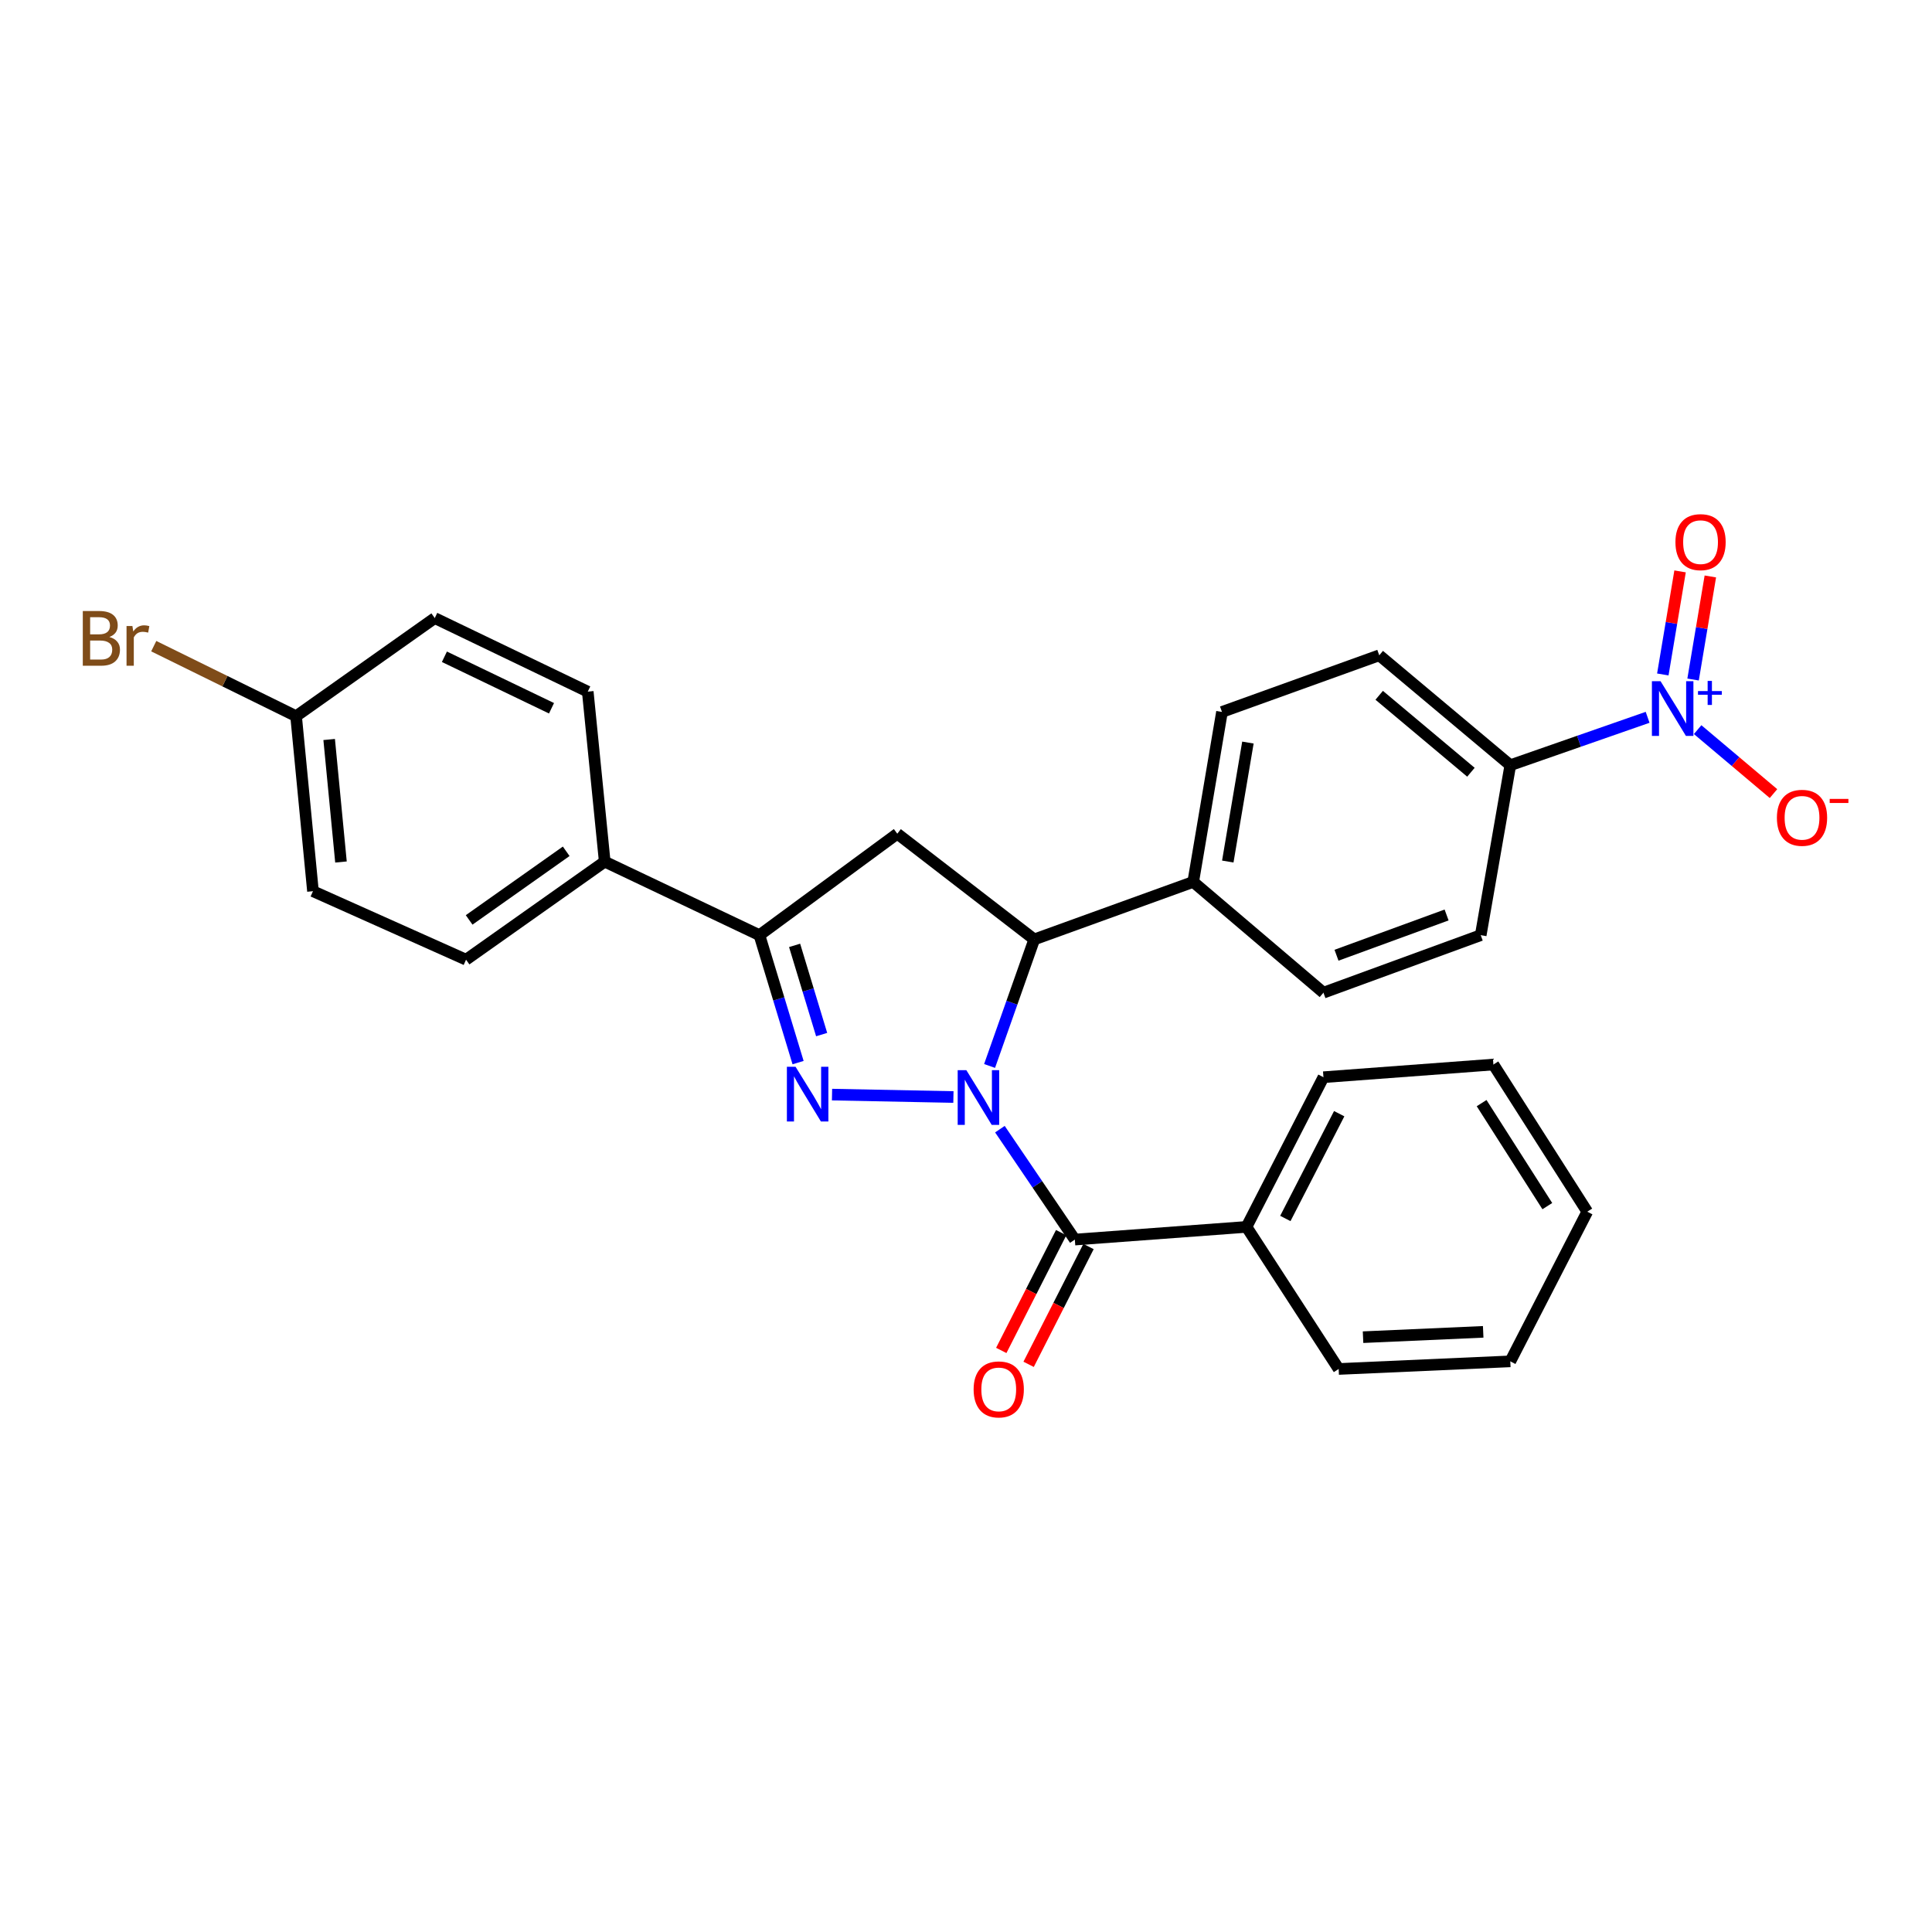 <?xml version='1.0' encoding='iso-8859-1'?>
<svg version='1.1' baseProfile='full'
              xmlns='http://www.w3.org/2000/svg'
                      xmlns:rdkit='http://www.rdkit.org/xml'
                      xmlns:xlink='http://www.w3.org/1999/xlink'
                  xml:space='preserve'
width='1000px' height='1000px' viewBox='0 0 1000 1000'>
<!-- END OF HEADER -->
<rect style='opacity:1.0;fill:#FFFFFF;stroke:none' width='1000' height='1000' x='0' y='0'> </rect>
<path class='bond-0' d='M 493.485,567.812 L 430.657,566.565' style='fill:none;fill-rule:evenodd;stroke:#0000FF;stroke-width:6px;stroke-linecap:butt;stroke-linejoin:miter;stroke-opacity:1' />
<path class='bond-1' d='M 517.552,584.451 L 536.943,613.029' style='fill:none;fill-rule:evenodd;stroke:#0000FF;stroke-width:6px;stroke-linecap:butt;stroke-linejoin:miter;stroke-opacity:1' />
<path class='bond-1' d='M 536.943,613.029 L 556.335,641.607' style='fill:none;fill-rule:evenodd;stroke:#000000;stroke-width:6px;stroke-linecap:butt;stroke-linejoin:miter;stroke-opacity:1' />
<path class='bond-2' d='M 512.201,551.74 L 523.763,518.989' style='fill:none;fill-rule:evenodd;stroke:#0000FF;stroke-width:6px;stroke-linecap:butt;stroke-linejoin:miter;stroke-opacity:1' />
<path class='bond-2' d='M 523.763,518.989 L 535.325,486.238' style='fill:none;fill-rule:evenodd;stroke:#000000;stroke-width:6px;stroke-linecap:butt;stroke-linejoin:miter;stroke-opacity:1' />
<path class='bond-3' d='M 413.085,550.004 L 403.085,517.023' style='fill:none;fill-rule:evenodd;stroke:#0000FF;stroke-width:6px;stroke-linecap:butt;stroke-linejoin:miter;stroke-opacity:1' />
<path class='bond-3' d='M 403.085,517.023 L 393.085,484.041' style='fill:none;fill-rule:evenodd;stroke:#000000;stroke-width:6px;stroke-linecap:butt;stroke-linejoin:miter;stroke-opacity:1' />
<path class='bond-3' d='M 425.285,535.501 L 418.285,512.414' style='fill:none;fill-rule:evenodd;stroke:#0000FF;stroke-width:6px;stroke-linecap:butt;stroke-linejoin:miter;stroke-opacity:1' />
<path class='bond-3' d='M 418.285,512.414 L 411.285,489.327' style='fill:none;fill-rule:evenodd;stroke:#000000;stroke-width:6px;stroke-linecap:butt;stroke-linejoin:miter;stroke-opacity:1' />
<path class='bond-11' d='M 549.256,638.008 L 533.754,668.493' style='fill:none;fill-rule:evenodd;stroke:#000000;stroke-width:6px;stroke-linecap:butt;stroke-linejoin:miter;stroke-opacity:1' />
<path class='bond-11' d='M 533.754,668.493 L 518.253,698.979' style='fill:none;fill-rule:evenodd;stroke:#FF0000;stroke-width:6px;stroke-linecap:butt;stroke-linejoin:miter;stroke-opacity:1' />
<path class='bond-11' d='M 563.413,645.207 L 547.912,675.692' style='fill:none;fill-rule:evenodd;stroke:#000000;stroke-width:6px;stroke-linecap:butt;stroke-linejoin:miter;stroke-opacity:1' />
<path class='bond-11' d='M 547.912,675.692 L 532.41,706.178' style='fill:none;fill-rule:evenodd;stroke:#FF0000;stroke-width:6px;stroke-linecap:butt;stroke-linejoin:miter;stroke-opacity:1' />
<path class='bond-12' d='M 556.335,641.607 L 645.19,635.042' style='fill:none;fill-rule:evenodd;stroke:#000000;stroke-width:6px;stroke-linecap:butt;stroke-linejoin:miter;stroke-opacity:1' />
<path class='bond-5' d='M 535.325,486.238 L 464.435,431.53' style='fill:none;fill-rule:evenodd;stroke:#000000;stroke-width:6px;stroke-linecap:butt;stroke-linejoin:miter;stroke-opacity:1' />
<path class='bond-7' d='M 535.325,486.238 L 617.607,456.475' style='fill:none;fill-rule:evenodd;stroke:#000000;stroke-width:6px;stroke-linecap:butt;stroke-linejoin:miter;stroke-opacity:1' />
<path class='bond-9' d='M 393.085,484.041 L 313.001,445.984' style='fill:none;fill-rule:evenodd;stroke:#000000;stroke-width:6px;stroke-linecap:butt;stroke-linejoin:miter;stroke-opacity:1' />
<path class='bond-28' d='M 393.085,484.041 L 464.435,431.53' style='fill:none;fill-rule:evenodd;stroke:#000000;stroke-width:6px;stroke-linecap:butt;stroke-linejoin:miter;stroke-opacity:1' />
<path class='bond-4' d='M 852.802,371.279 L 817.266,383.677' style='fill:none;fill-rule:evenodd;stroke:#0000FF;stroke-width:6px;stroke-linecap:butt;stroke-linejoin:miter;stroke-opacity:1' />
<path class='bond-4' d='M 817.266,383.677 L 781.73,396.076' style='fill:none;fill-rule:evenodd;stroke:#000000;stroke-width:6px;stroke-linecap:butt;stroke-linejoin:miter;stroke-opacity:1' />
<path class='bond-8' d='M 878.697,377.657 L 898.326,394.208' style='fill:none;fill-rule:evenodd;stroke:#0000FF;stroke-width:6px;stroke-linecap:butt;stroke-linejoin:miter;stroke-opacity:1' />
<path class='bond-8' d='M 898.326,394.208 L 917.956,410.759' style='fill:none;fill-rule:evenodd;stroke:#FF0000;stroke-width:6px;stroke-linecap:butt;stroke-linejoin:miter;stroke-opacity:1' />
<path class='bond-10' d='M 876.336,351.72 L 880.802,325.046' style='fill:none;fill-rule:evenodd;stroke:#0000FF;stroke-width:6px;stroke-linecap:butt;stroke-linejoin:miter;stroke-opacity:1' />
<path class='bond-10' d='M 880.802,325.046 L 885.268,298.371' style='fill:none;fill-rule:evenodd;stroke:#FF0000;stroke-width:6px;stroke-linecap:butt;stroke-linejoin:miter;stroke-opacity:1' />
<path class='bond-10' d='M 860.671,349.098 L 865.137,322.423' style='fill:none;fill-rule:evenodd;stroke:#0000FF;stroke-width:6px;stroke-linecap:butt;stroke-linejoin:miter;stroke-opacity:1' />
<path class='bond-10' d='M 865.137,322.423 L 869.603,295.749' style='fill:none;fill-rule:evenodd;stroke:#FF0000;stroke-width:6px;stroke-linecap:butt;stroke-linejoin:miter;stroke-opacity:1' />
<path class='bond-6' d='M 781.73,396.076 L 713.901,339.181' style='fill:none;fill-rule:evenodd;stroke:#000000;stroke-width:6px;stroke-linecap:butt;stroke-linejoin:miter;stroke-opacity:1' />
<path class='bond-6' d='M 761.348,399.711 L 713.868,359.884' style='fill:none;fill-rule:evenodd;stroke:#000000;stroke-width:6px;stroke-linecap:butt;stroke-linejoin:miter;stroke-opacity:1' />
<path class='bond-29' d='M 781.73,396.076 L 766.42,484.041' style='fill:none;fill-rule:evenodd;stroke:#000000;stroke-width:6px;stroke-linecap:butt;stroke-linejoin:miter;stroke-opacity:1' />
<path class='bond-15' d='M 617.607,456.475 L 685.012,513.812' style='fill:none;fill-rule:evenodd;stroke:#000000;stroke-width:6px;stroke-linecap:butt;stroke-linejoin:miter;stroke-opacity:1' />
<path class='bond-16' d='M 617.607,456.475 L 632.493,368.502' style='fill:none;fill-rule:evenodd;stroke:#000000;stroke-width:6px;stroke-linecap:butt;stroke-linejoin:miter;stroke-opacity:1' />
<path class='bond-16' d='M 635.5,445.929 L 645.92,384.348' style='fill:none;fill-rule:evenodd;stroke:#000000;stroke-width:6px;stroke-linecap:butt;stroke-linejoin:miter;stroke-opacity:1' />
<path class='bond-17' d='M 313.001,445.984 L 241.228,496.729' style='fill:none;fill-rule:evenodd;stroke:#000000;stroke-width:6px;stroke-linecap:butt;stroke-linejoin:miter;stroke-opacity:1' />
<path class='bond-17' d='M 293.066,440.627 L 242.825,476.149' style='fill:none;fill-rule:evenodd;stroke:#000000;stroke-width:6px;stroke-linecap:butt;stroke-linejoin:miter;stroke-opacity:1' />
<path class='bond-18' d='M 313.001,445.984 L 304.221,357.993' style='fill:none;fill-rule:evenodd;stroke:#000000;stroke-width:6px;stroke-linecap:butt;stroke-linejoin:miter;stroke-opacity:1' />
<path class='bond-23' d='M 645.19,635.042 L 685.012,557.561' style='fill:none;fill-rule:evenodd;stroke:#000000;stroke-width:6px;stroke-linecap:butt;stroke-linejoin:miter;stroke-opacity:1' />
<path class='bond-23' d='M 665.29,630.68 L 693.165,576.443' style='fill:none;fill-rule:evenodd;stroke:#000000;stroke-width:6px;stroke-linecap:butt;stroke-linejoin:miter;stroke-opacity:1' />
<path class='bond-24' d='M 645.19,635.042 L 692.892,708.58' style='fill:none;fill-rule:evenodd;stroke:#000000;stroke-width:6px;stroke-linecap:butt;stroke-linejoin:miter;stroke-opacity:1' />
<path class='bond-13' d='M 713.901,339.181 L 632.493,368.502' style='fill:none;fill-rule:evenodd;stroke:#000000;stroke-width:6px;stroke-linecap:butt;stroke-linejoin:miter;stroke-opacity:1' />
<path class='bond-14' d='M 766.42,484.041 L 685.012,513.812' style='fill:none;fill-rule:evenodd;stroke:#000000;stroke-width:6px;stroke-linecap:butt;stroke-linejoin:miter;stroke-opacity:1' />
<path class='bond-14' d='M 748.754,473.59 L 691.768,494.43' style='fill:none;fill-rule:evenodd;stroke:#000000;stroke-width:6px;stroke-linecap:butt;stroke-linejoin:miter;stroke-opacity:1' />
<path class='bond-21' d='M 241.228,496.729 L 161.99,461.284' style='fill:none;fill-rule:evenodd;stroke:#000000;stroke-width:6px;stroke-linecap:butt;stroke-linejoin:miter;stroke-opacity:1' />
<path class='bond-20' d='M 304.221,357.993 L 225.028,319.918' style='fill:none;fill-rule:evenodd;stroke:#000000;stroke-width:6px;stroke-linecap:butt;stroke-linejoin:miter;stroke-opacity:1' />
<path class='bond-20' d='M 285.46,366.596 L 230.024,339.944' style='fill:none;fill-rule:evenodd;stroke:#000000;stroke-width:6px;stroke-linecap:butt;stroke-linejoin:miter;stroke-opacity:1' />
<path class='bond-19' d='M 153.255,370.699 L 225.028,319.918' style='fill:none;fill-rule:evenodd;stroke:#000000;stroke-width:6px;stroke-linecap:butt;stroke-linejoin:miter;stroke-opacity:1' />
<path class='bond-22' d='M 153.255,370.699 L 116.416,352.576' style='fill:none;fill-rule:evenodd;stroke:#000000;stroke-width:6px;stroke-linecap:butt;stroke-linejoin:miter;stroke-opacity:1' />
<path class='bond-22' d='M 116.416,352.576 L 79.577,334.452' style='fill:none;fill-rule:evenodd;stroke:#7F4C19;stroke-width:6px;stroke-linecap:butt;stroke-linejoin:miter;stroke-opacity:1' />
<path class='bond-31' d='M 153.255,370.699 L 161.99,461.284' style='fill:none;fill-rule:evenodd;stroke:#000000;stroke-width:6px;stroke-linecap:butt;stroke-linejoin:miter;stroke-opacity:1' />
<path class='bond-31' d='M 170.375,382.762 L 176.489,446.172' style='fill:none;fill-rule:evenodd;stroke:#000000;stroke-width:6px;stroke-linecap:butt;stroke-linejoin:miter;stroke-opacity:1' />
<path class='bond-25' d='M 685.012,557.561 L 772.985,551.005' style='fill:none;fill-rule:evenodd;stroke:#000000;stroke-width:6px;stroke-linecap:butt;stroke-linejoin:miter;stroke-opacity:1' />
<path class='bond-26' d='M 692.892,708.58 L 781.73,704.636' style='fill:none;fill-rule:evenodd;stroke:#000000;stroke-width:6px;stroke-linecap:butt;stroke-linejoin:miter;stroke-opacity:1' />
<path class='bond-26' d='M 705.513,692.121 L 767.699,689.36' style='fill:none;fill-rule:evenodd;stroke:#000000;stroke-width:6px;stroke-linecap:butt;stroke-linejoin:miter;stroke-opacity:1' />
<path class='bond-30' d='M 772.985,551.005 L 821.569,627.171' style='fill:none;fill-rule:evenodd;stroke:#000000;stroke-width:6px;stroke-linecap:butt;stroke-linejoin:miter;stroke-opacity:1' />
<path class='bond-30' d='M 766.882,570.971 L 800.891,624.288' style='fill:none;fill-rule:evenodd;stroke:#000000;stroke-width:6px;stroke-linecap:butt;stroke-linejoin:miter;stroke-opacity:1' />
<path class='bond-27' d='M 781.73,704.636 L 821.569,627.171' style='fill:none;fill-rule:evenodd;stroke:#000000;stroke-width:6px;stroke-linecap:butt;stroke-linejoin:miter;stroke-opacity:1' />
<path  class='atom-0' d='M 500.176 553.91
L 509.456 568.91
Q 510.376 570.39, 511.856 573.07
Q 513.336 575.75, 513.416 575.91
L 513.416 553.91
L 517.176 553.91
L 517.176 582.23
L 513.296 582.23
L 503.336 565.83
Q 502.176 563.91, 500.936 561.71
Q 499.736 559.51, 499.376 558.83
L 499.376 582.23
L 495.696 582.23
L 495.696 553.91
L 500.176 553.91
' fill='#0000FF'/>
<path  class='atom-1' d='M 411.77 552.154
L 421.05 567.154
Q 421.97 568.634, 423.45 571.314
Q 424.93 573.994, 425.01 574.154
L 425.01 552.154
L 428.77 552.154
L 428.77 580.474
L 424.89 580.474
L 414.93 564.074
Q 413.77 562.154, 412.53 559.954
Q 411.33 557.754, 410.97 557.074
L 410.97 580.474
L 407.29 580.474
L 407.29 552.154
L 411.77 552.154
' fill='#0000FF'/>
<path  class='atom-5' d='M 859.507 352.595
L 868.787 367.595
Q 869.707 369.075, 871.187 371.755
Q 872.667 374.435, 872.747 374.595
L 872.747 352.595
L 876.507 352.595
L 876.507 380.915
L 872.627 380.915
L 862.667 364.515
Q 861.507 362.595, 860.267 360.395
Q 859.067 358.195, 858.707 357.515
L 858.707 380.915
L 855.027 380.915
L 855.027 352.595
L 859.507 352.595
' fill='#0000FF'/>
<path  class='atom-5' d='M 878.883 357.7
L 883.873 357.7
L 883.873 352.446
L 886.091 352.446
L 886.091 357.7
L 891.212 357.7
L 891.212 359.6
L 886.091 359.6
L 886.091 364.88
L 883.873 364.88
L 883.873 359.6
L 878.883 359.6
L 878.883 357.7
' fill='#0000FF'/>
<path  class='atom-9' d='M 919.722 423.289
Q 919.722 416.489, 923.082 412.689
Q 926.442 408.889, 932.722 408.889
Q 939.002 408.889, 942.362 412.689
Q 945.722 416.489, 945.722 423.289
Q 945.722 430.169, 942.322 434.089
Q 938.922 437.969, 932.722 437.969
Q 926.482 437.969, 923.082 434.089
Q 919.722 430.209, 919.722 423.289
M 932.722 434.769
Q 937.042 434.769, 939.362 431.889
Q 941.722 428.969, 941.722 423.289
Q 941.722 417.729, 939.362 414.929
Q 937.042 412.089, 932.722 412.089
Q 928.402 412.089, 926.042 414.889
Q 923.722 417.689, 923.722 423.289
Q 923.722 429.009, 926.042 431.889
Q 928.402 434.769, 932.722 434.769
' fill='#FF0000'/>
<path  class='atom-9' d='M 947.042 413.512
L 956.731 413.512
L 956.731 415.624
L 947.042 415.624
L 947.042 413.512
' fill='#FF0000'/>
<path  class='atom-11' d='M 867.203 280.609
Q 867.203 273.809, 870.563 270.009
Q 873.923 266.209, 880.203 266.209
Q 886.483 266.209, 889.843 270.009
Q 893.203 273.809, 893.203 280.609
Q 893.203 287.489, 889.803 291.409
Q 886.403 295.289, 880.203 295.289
Q 873.963 295.289, 870.563 291.409
Q 867.203 287.529, 867.203 280.609
M 880.203 292.089
Q 884.523 292.089, 886.843 289.209
Q 889.203 286.289, 889.203 280.609
Q 889.203 275.049, 886.843 272.249
Q 884.523 269.409, 880.203 269.409
Q 875.883 269.409, 873.523 272.209
Q 871.203 275.009, 871.203 280.609
Q 871.203 286.329, 873.523 289.209
Q 875.883 292.089, 880.203 292.089
' fill='#FF0000'/>
<path  class='atom-12' d='M 503.945 719.151
Q 503.945 712.351, 507.305 708.551
Q 510.665 704.751, 516.945 704.751
Q 523.225 704.751, 526.585 708.551
Q 529.945 712.351, 529.945 719.151
Q 529.945 726.031, 526.545 729.951
Q 523.145 733.831, 516.945 733.831
Q 510.705 733.831, 507.305 729.951
Q 503.945 726.071, 503.945 719.151
M 516.945 730.631
Q 521.265 730.631, 523.585 727.751
Q 525.945 724.831, 525.945 719.151
Q 525.945 713.591, 523.585 710.791
Q 521.265 707.951, 516.945 707.951
Q 512.625 707.951, 510.265 710.751
Q 507.945 713.551, 507.945 719.151
Q 507.945 724.871, 510.265 727.751
Q 512.625 730.631, 516.945 730.631
' fill='#FF0000'/>
<path  class='atom-23' d='M 56.616 329.707
Q 59.336 330.467, 60.696 332.147
Q 62.096 333.787, 62.096 336.227
Q 62.096 340.147, 59.576 342.387
Q 57.096 344.587, 52.376 344.587
L 42.856 344.587
L 42.856 316.267
L 51.216 316.267
Q 56.056 316.267, 58.496 318.227
Q 60.936 320.187, 60.936 323.787
Q 60.936 328.067, 56.616 329.707
M 46.656 319.467
L 46.656 328.347
L 51.216 328.347
Q 54.016 328.347, 55.456 327.227
Q 56.936 326.067, 56.936 323.787
Q 56.936 319.467, 51.216 319.467
L 46.656 319.467
M 52.376 341.387
Q 55.136 341.387, 56.616 340.067
Q 58.096 338.747, 58.096 336.227
Q 58.096 333.907, 56.456 332.747
Q 54.856 331.547, 51.776 331.547
L 46.656 331.547
L 46.656 341.387
L 52.376 341.387
' fill='#7F4C19'/>
<path  class='atom-23' d='M 68.536 324.027
L 68.976 326.867
Q 71.136 323.667, 74.656 323.667
Q 75.776 323.667, 77.296 324.067
L 76.696 327.427
Q 74.976 327.027, 74.016 327.027
Q 72.336 327.027, 71.216 327.707
Q 70.136 328.347, 69.256 329.907
L 69.256 344.587
L 65.496 344.587
L 65.496 324.027
L 68.536 324.027
' fill='#7F4C19'/>
</svg>
